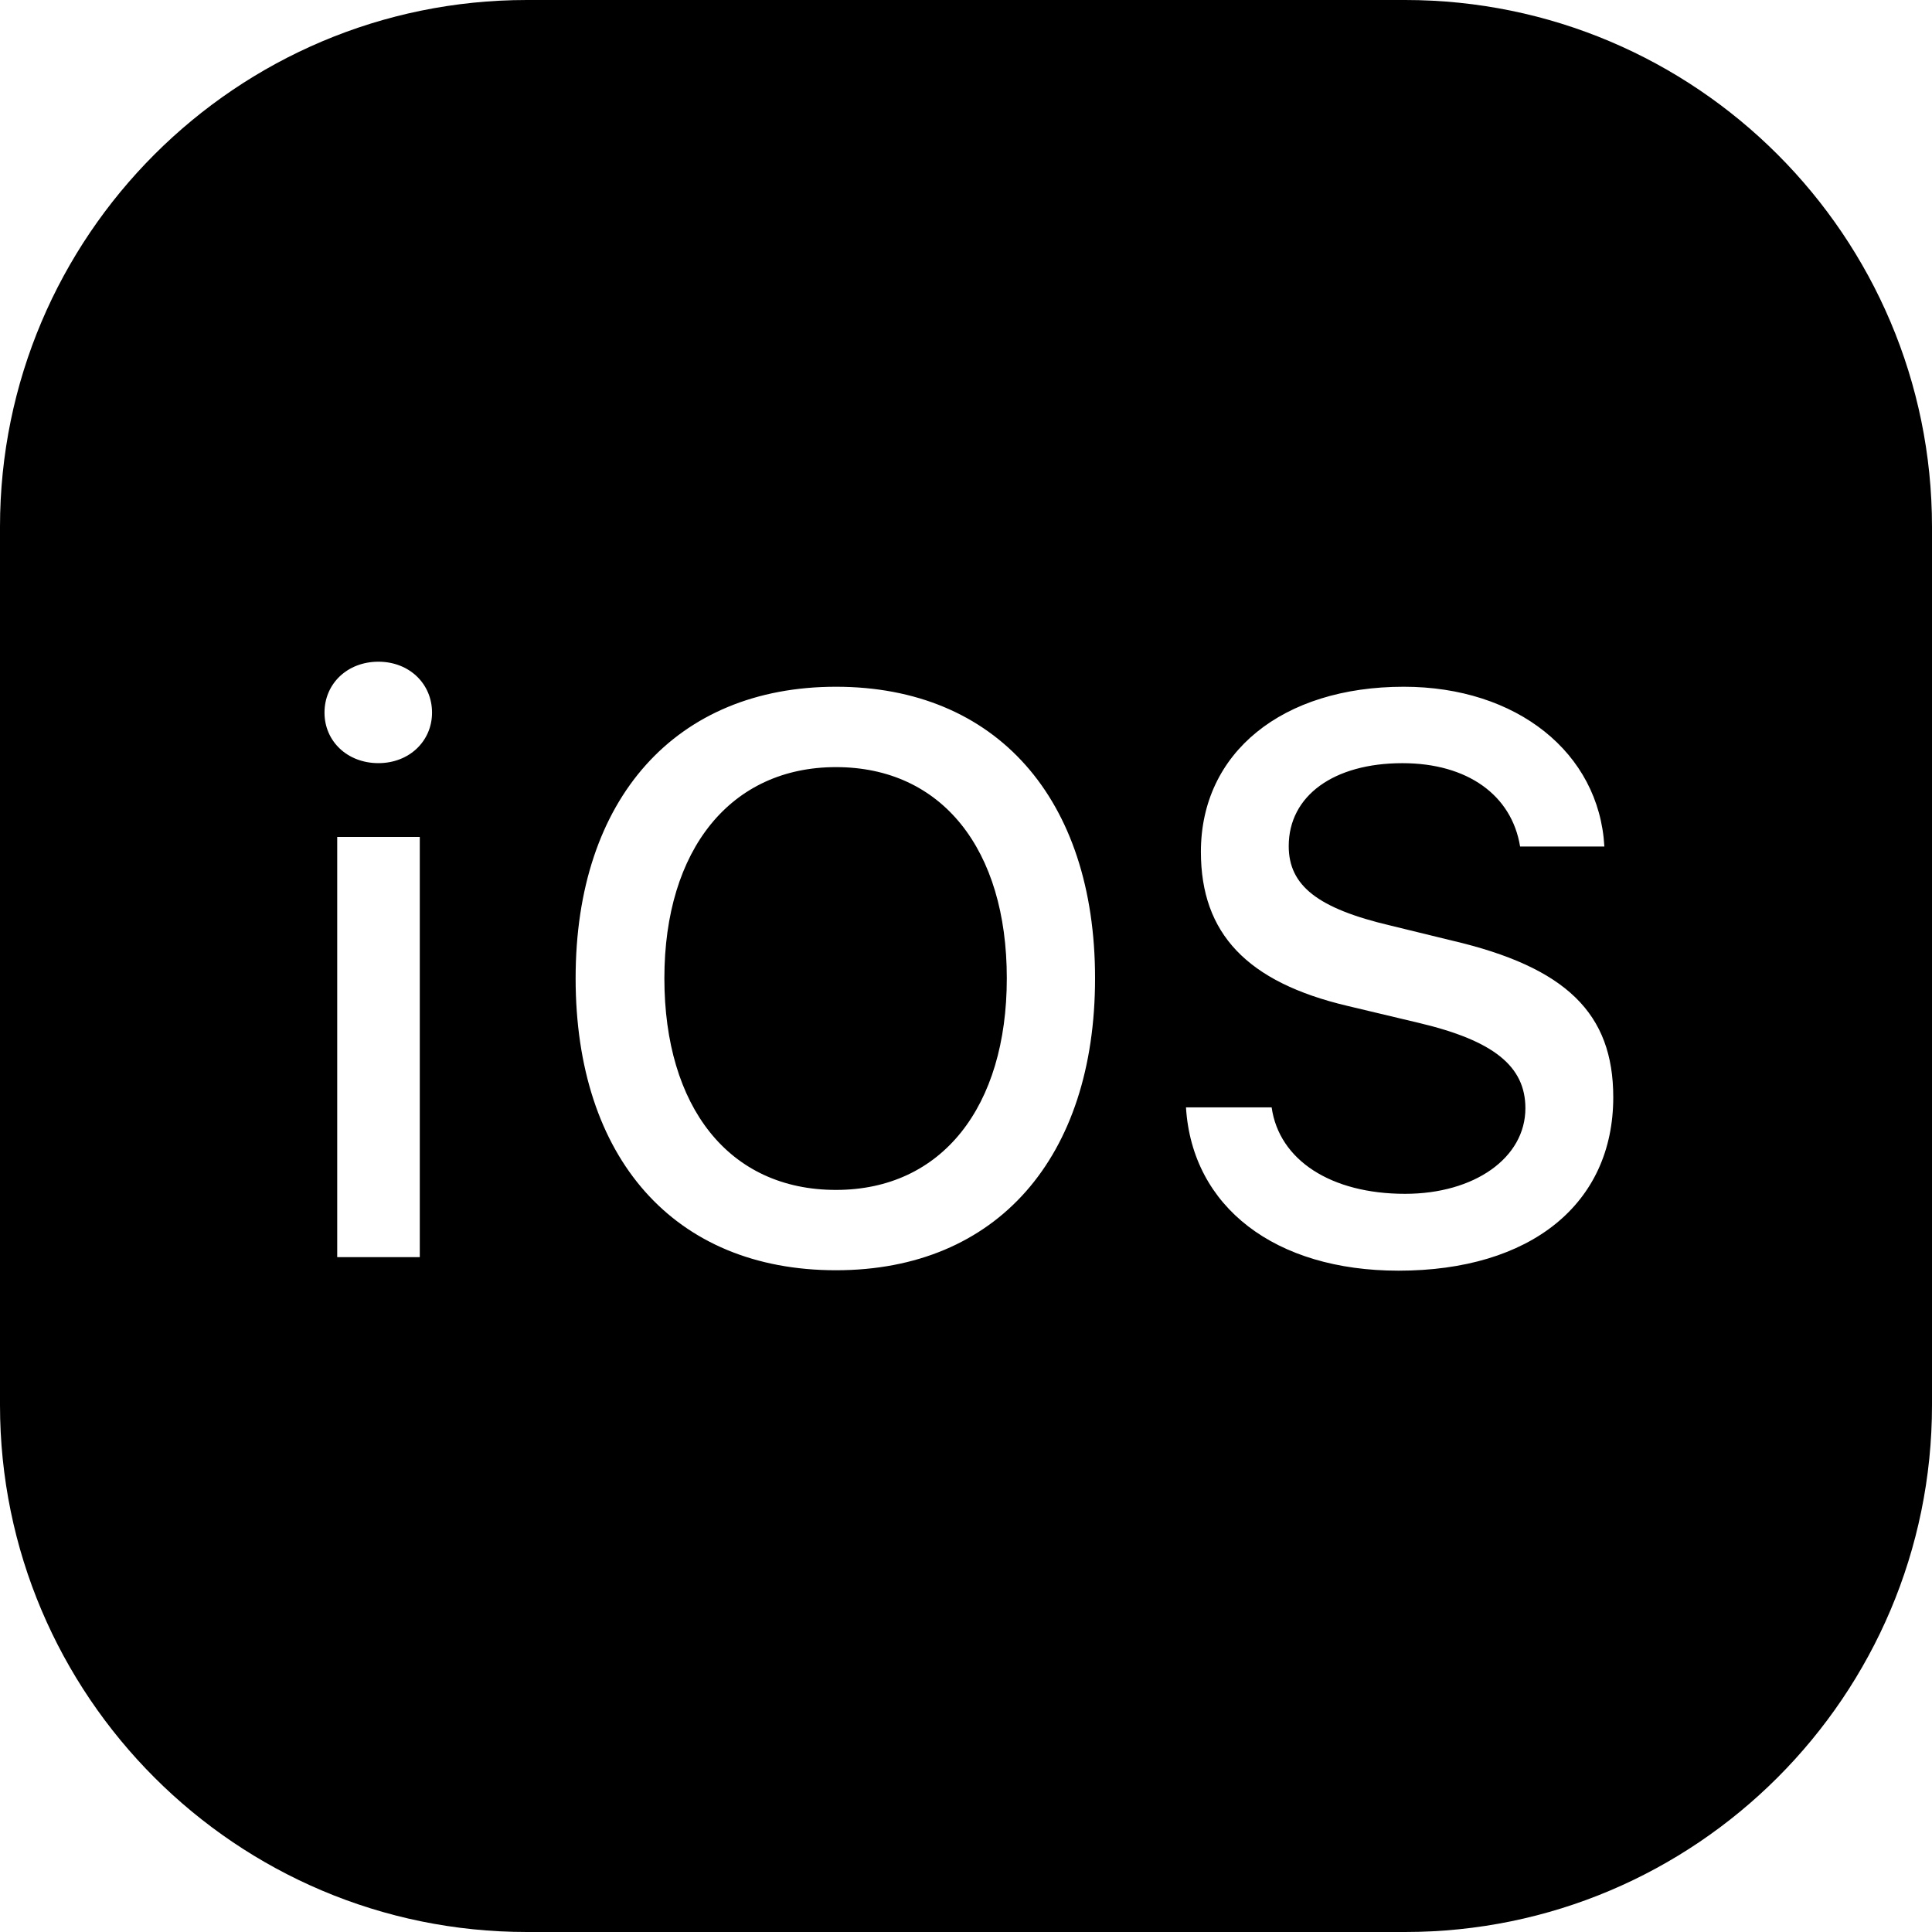 <?xml version="1.0" encoding="utf-8"?>
<!-- Generator: Adobe Illustrator 24.3.0, SVG Export Plug-In . SVG Version: 6.00 Build 0)  -->
<svg version="1.0" id="katman_1" xmlns="http://www.w3.org/2000/svg" xmlns:xlink="http://www.w3.org/1999/xlink" x="0px" y="0px"
	 viewBox="0 0 500 500" style="enable-background:new 0 0 500 500;" xml:space="preserve">
<path d="M136.36,0C61.14,0,0,61.14,0,136.36v227.27C0,438.86,61.14,500,136.36,500h227.27C438.86,500,500,438.86,500,363.64V136.36
	C500,61.14,438.86,0,363.64,0H136.36z M97.94,171.25c7.95,0,13.87,5.68,13.87,13.18c0,7.39-5.92,13.07-13.87,13.07
	c-8.07,0-13.96-5.69-13.96-13.07C83.98,176.94,89.88,171.25,97.94,171.25z M216.35,177.73c41.48,0,67.05,28.96,67.05,75.44
	c0,46.36-25.35,75.57-67.05,75.57c-41.93,0-67.38-29.1-67.38-75.57C148.97,206.58,174.99,177.73,216.35,177.73z M363.3,177.73
	c29.2,0,50.55,17.03,51.91,41.35H393.4c-2.16-13.3-13.63-21.57-30.45-21.57c-17.73,0-29.43,8.39-29.43,21.46
	c0,10.23,7.5,16.14,26.37,20.57l15.8,3.86c29.66,6.93,41.82,18.87,41.82,40.57c0,27.61-21.37,44.88-55.58,44.88
	c-31.93,0-53.41-16.46-55-42.26h22.17c1.93,13.64,15.33,22.37,34.53,22.37c17.96,0,31.14-9.31,31.14-22.15
	c0-10.91-8.3-17.49-27.39-22.04l-18.64-4.44c-26.02-6.14-37.95-18.75-37.95-39.88C310.79,194.78,331.83,177.73,363.3,177.73z
	 M216.35,198.53c-27.16,0-44.41,21.23-44.41,54.64c0,33.29,16.68,54.78,44.41,54.78c27.39,0,44.21-21.48,44.21-54.78
	C260.57,219.77,243.74,198.53,216.35,198.53z M87.27,216.6h21.37v108.75H87.27V216.6z"/>
</svg>
